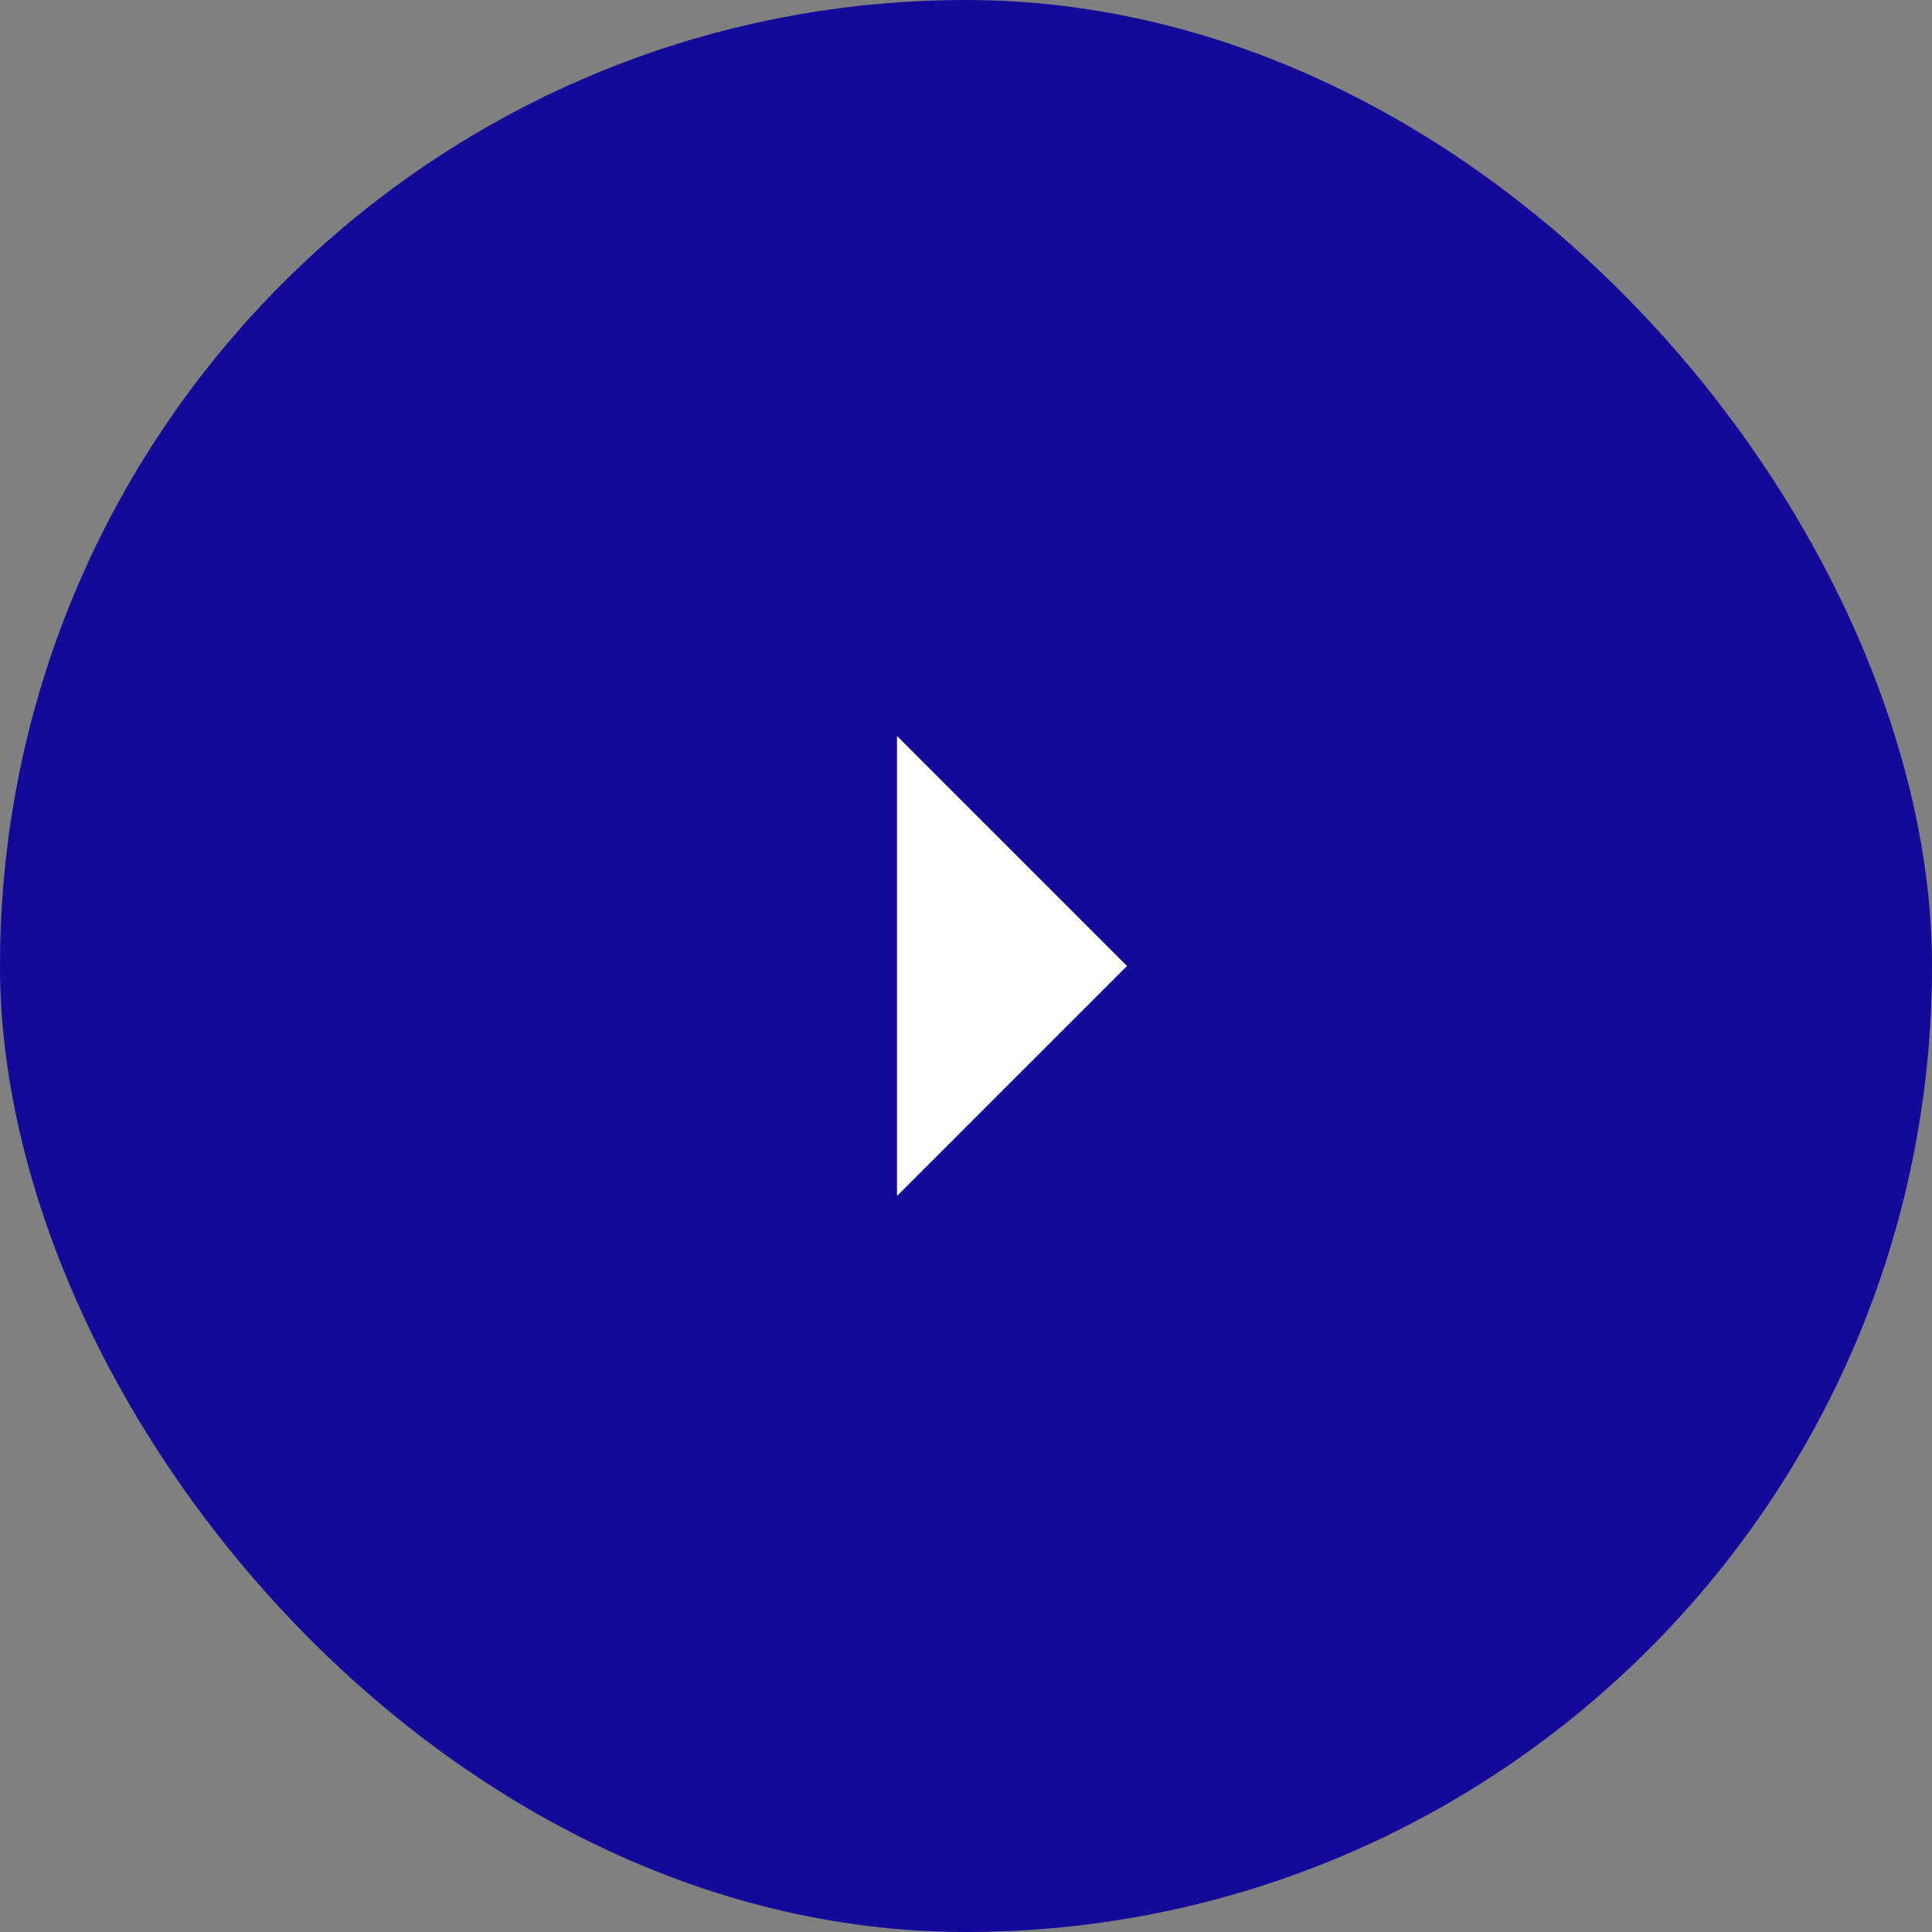 <svg width="42" height="42" viewBox="0 0 42 42" fill="none" xmlns="http://www.w3.org/2000/svg">
<rect x="0" y="0" width="42" height="42" fill="#808080" stroke="none"/>
<rect width="42" height="42" rx="21" fill="#140A9A"/>
<path d="M24.5 21L19.5 16V26L24.5 21Z" fill="white"/>
</svg>
